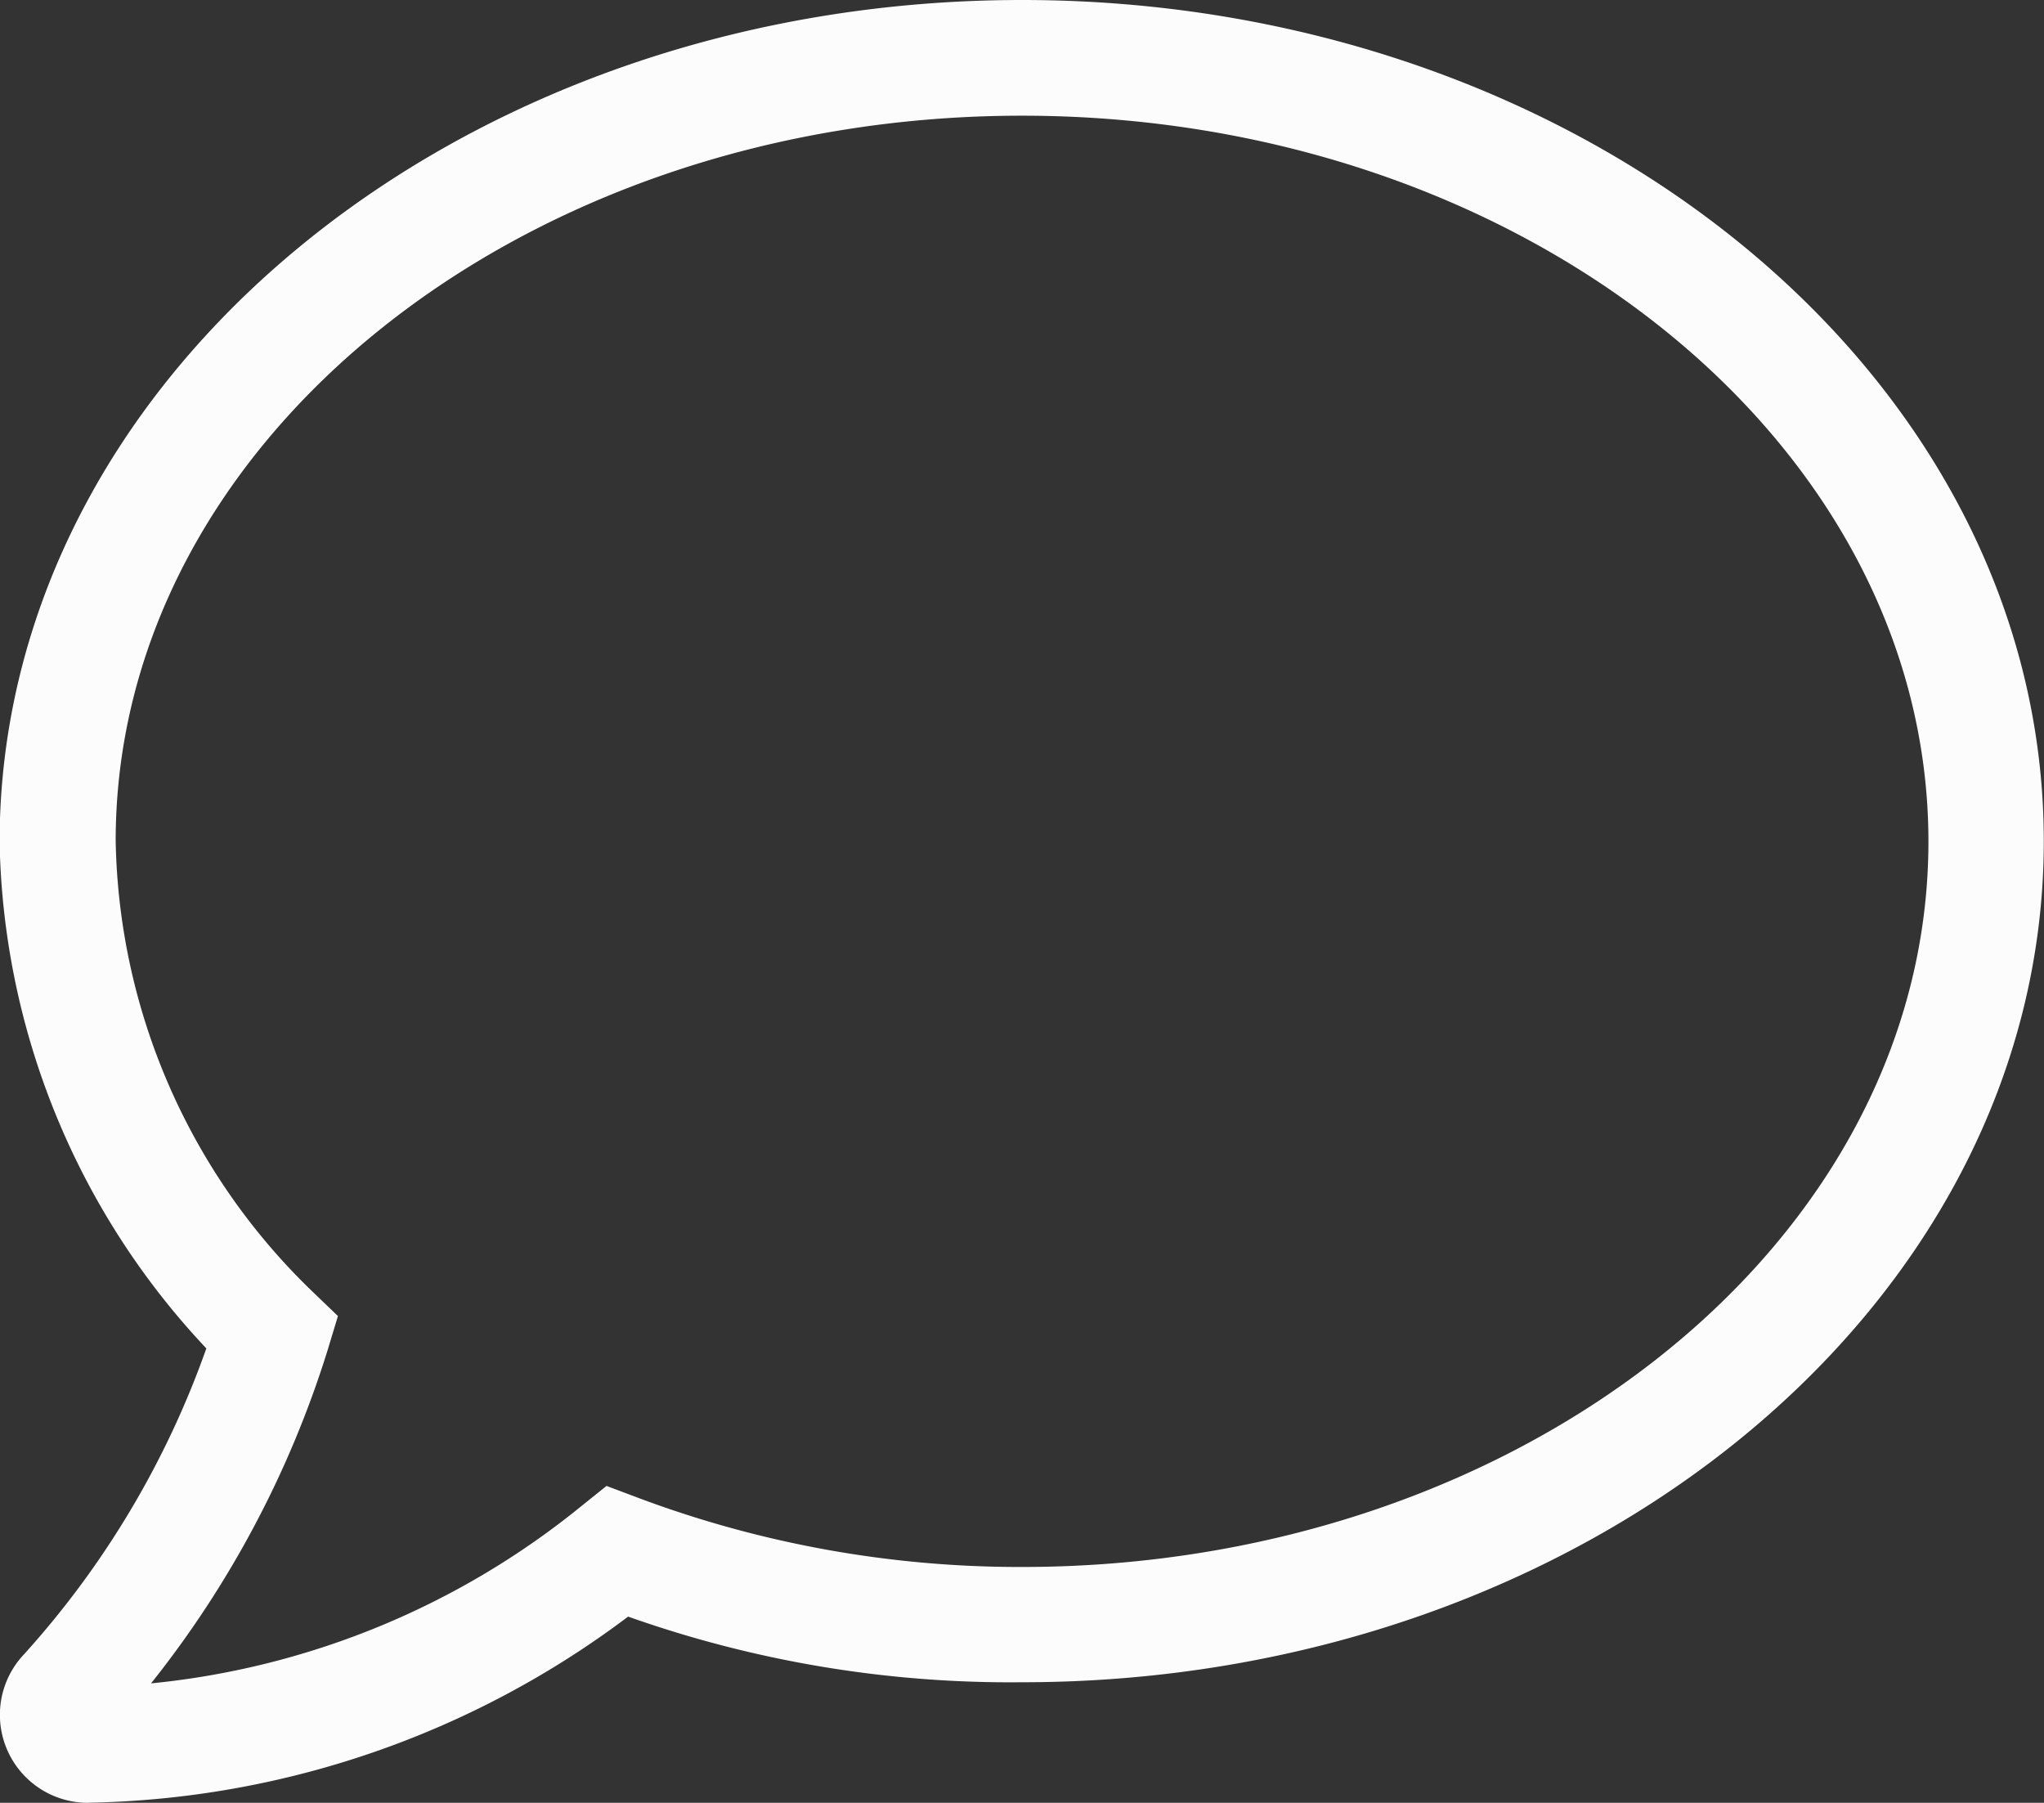<svg xmlns="http://www.w3.org/2000/svg" width="19.772" height="17.437"><rect width="100%" height="100%" fill="#333333" stroke="none"/><path d="M.855 17.437A.851.851 0 0 1 .233 16a8.755 8.755 0 0 0 1.763-2.958 7.335 7.335 0 0 1-2-4.9C.001 3.649 4.436 0 9.886 0s9.884 3.65 9.884 8.136-4.434 8.135-9.884 8.135a11.068 11.068 0 0 1-3.81-.635 8.932 8.932 0 0 1-5.215 1.8Zm.205-.682-.006.007ZM9.886 1.119c-4.834 0-8.767 3.147-8.767 7.014a6.2 6.2 0 0 0 1.9 4.356l.25.24-.1.33a9.876 9.876 0 0 1-1.708 3.223 7.81 7.81 0 0 0 4.157-1.71l.249-.2.3.113a10.511 10.511 0 0 0 3.7.671h.019c4.835 0 8.768-3.147 8.768-7.016S14.72 1.119 9.886 1.119Z" fill="#fcfcfc"/></svg>